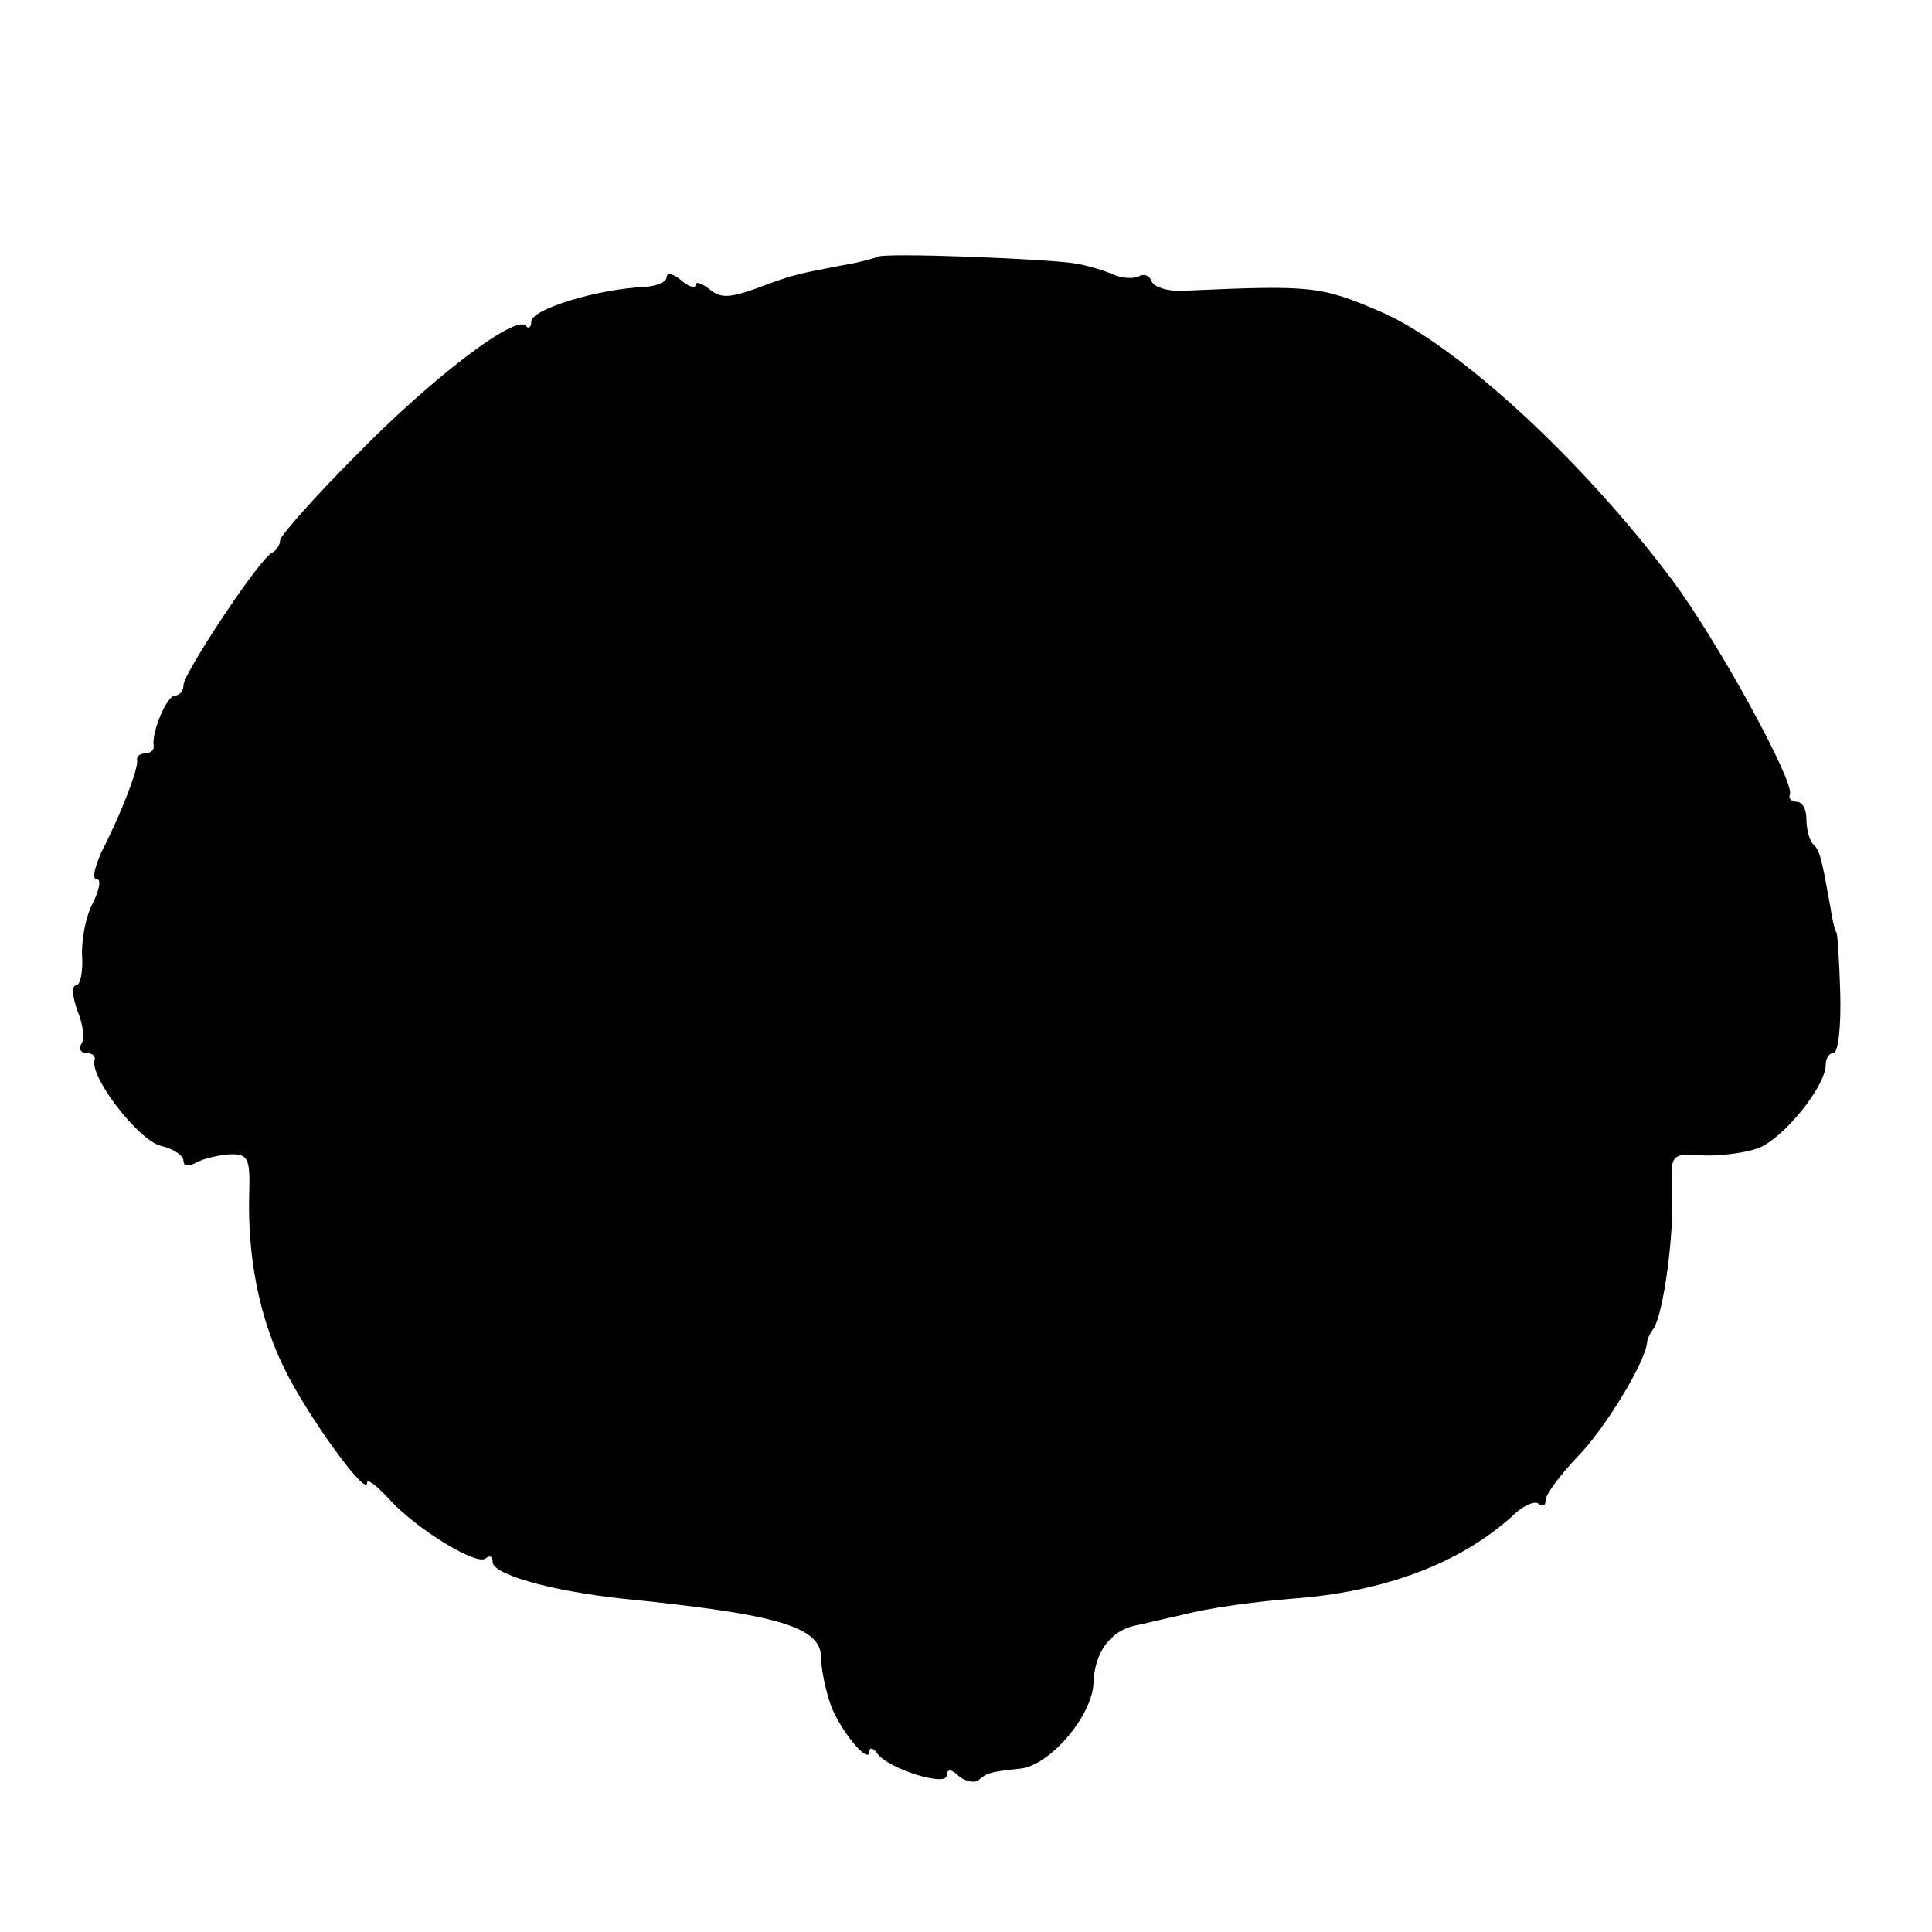 <?xml version="1.0" standalone="no"?>
<!DOCTYPE svg PUBLIC "-//W3C//DTD SVG 20010904//EN"
 "http://www.w3.org/TR/2001/REC-SVG-20010904/DTD/svg10.dtd">
<svg version="1.0" xmlns="http://www.w3.org/2000/svg"
 width="200pt" height="200pt" viewBox="0 0 200 200"
 preserveAspectRatio="xMidYMid meet">
<g transform="translate(0,200) scale(0.1,-0.1)"
fill="#000000" stroke="none">
<path d="M908 1734 c-2 -1 -19 -6 -38 -9 -42 -8 -50 -10 -72 -18 -42 -16 -51
-17 -64 -6 -8 6 -14 8 -14 4 0 -4 -7 -2 -15 5 -8 7 -15 8 -15 3 0 -5 -10 -9
-22 -10 -49 -2 -118 -23 -118 -36 0 -6 -3 -8 -6 -4 -11 11 -97 -54 -176 -135
-43 -43 -78 -83 -78 -87 0 -5 -4 -11 -8 -13 -12 -4 -92 -125 -92 -137 0 -6 -4
-11 -9 -11 -8 0 -24 -37 -22 -52 1 -5 -4 -8 -9 -8 -5 0 -9 -3 -8 -7 1 -9 -15
-52 -37 -95 -7 -16 -10 -28 -5 -28 5 0 3 -11 -4 -25 -7 -13 -12 -38 -11 -55 1
-16 -2 -30 -6 -30 -5 0 -4 -12 1 -26 6 -14 8 -30 4 -35 -3 -5 0 -9 5 -9 6 0
10 -3 9 -7 -6 -17 45 -83 68 -89 13 -3 24 -10 24 -16 0 -5 5 -6 12 -2 7 4 22
8 35 9 20 1 22 -4 21 -40 -2 -65 10 -128 36 -181 23 -48 86 -135 86 -119 0 5
10 -3 23 -17 28 -31 92 -70 100 -61 4 3 7 2 7 -4 0 -13 61 -30 135 -38 160
-16 205 -29 205 -61 0 -12 5 -35 10 -49 10 -27 40 -63 40 -48 0 4 4 4 8 -2 11
-16 72 -35 72 -23 0 7 5 7 13 -1 8 -6 17 -7 21 -3 8 7 13 8 41 11 31 2 76 55
77 89 1 31 17 53 42 59 6 1 30 7 53 12 22 6 72 13 110 16 97 7 175 37 229 86
11 11 24 16 27 12 4 -3 7 -2 7 4 0 6 15 26 33 45 27 27 70 97 72 118 0 3 3 10
7 15 10 16 21 96 19 141 -2 39 -1 40 30 38 17 -1 43 2 58 7 26 9 71 64 71 87
0 7 4 12 8 12 5 0 8 28 7 63 -1 34 -3 62 -4 62 -1 0 -4 11 -6 25 -9 50 -11 60
-18 66 -4 4 -7 16 -7 26 0 10 -4 18 -10 18 -5 0 -9 3 -7 8 4 14 -75 159 -123
223 -94 125 -222 242 -300 276 -63 27 -71 28 -205 22 -16 -1 -31 4 -33 10 -2
6 -8 8 -13 5 -6 -3 -18 -2 -27 2 -9 4 -26 9 -37 11 -27 5 -203 12 -207 7z"/>
</g>
</svg>
